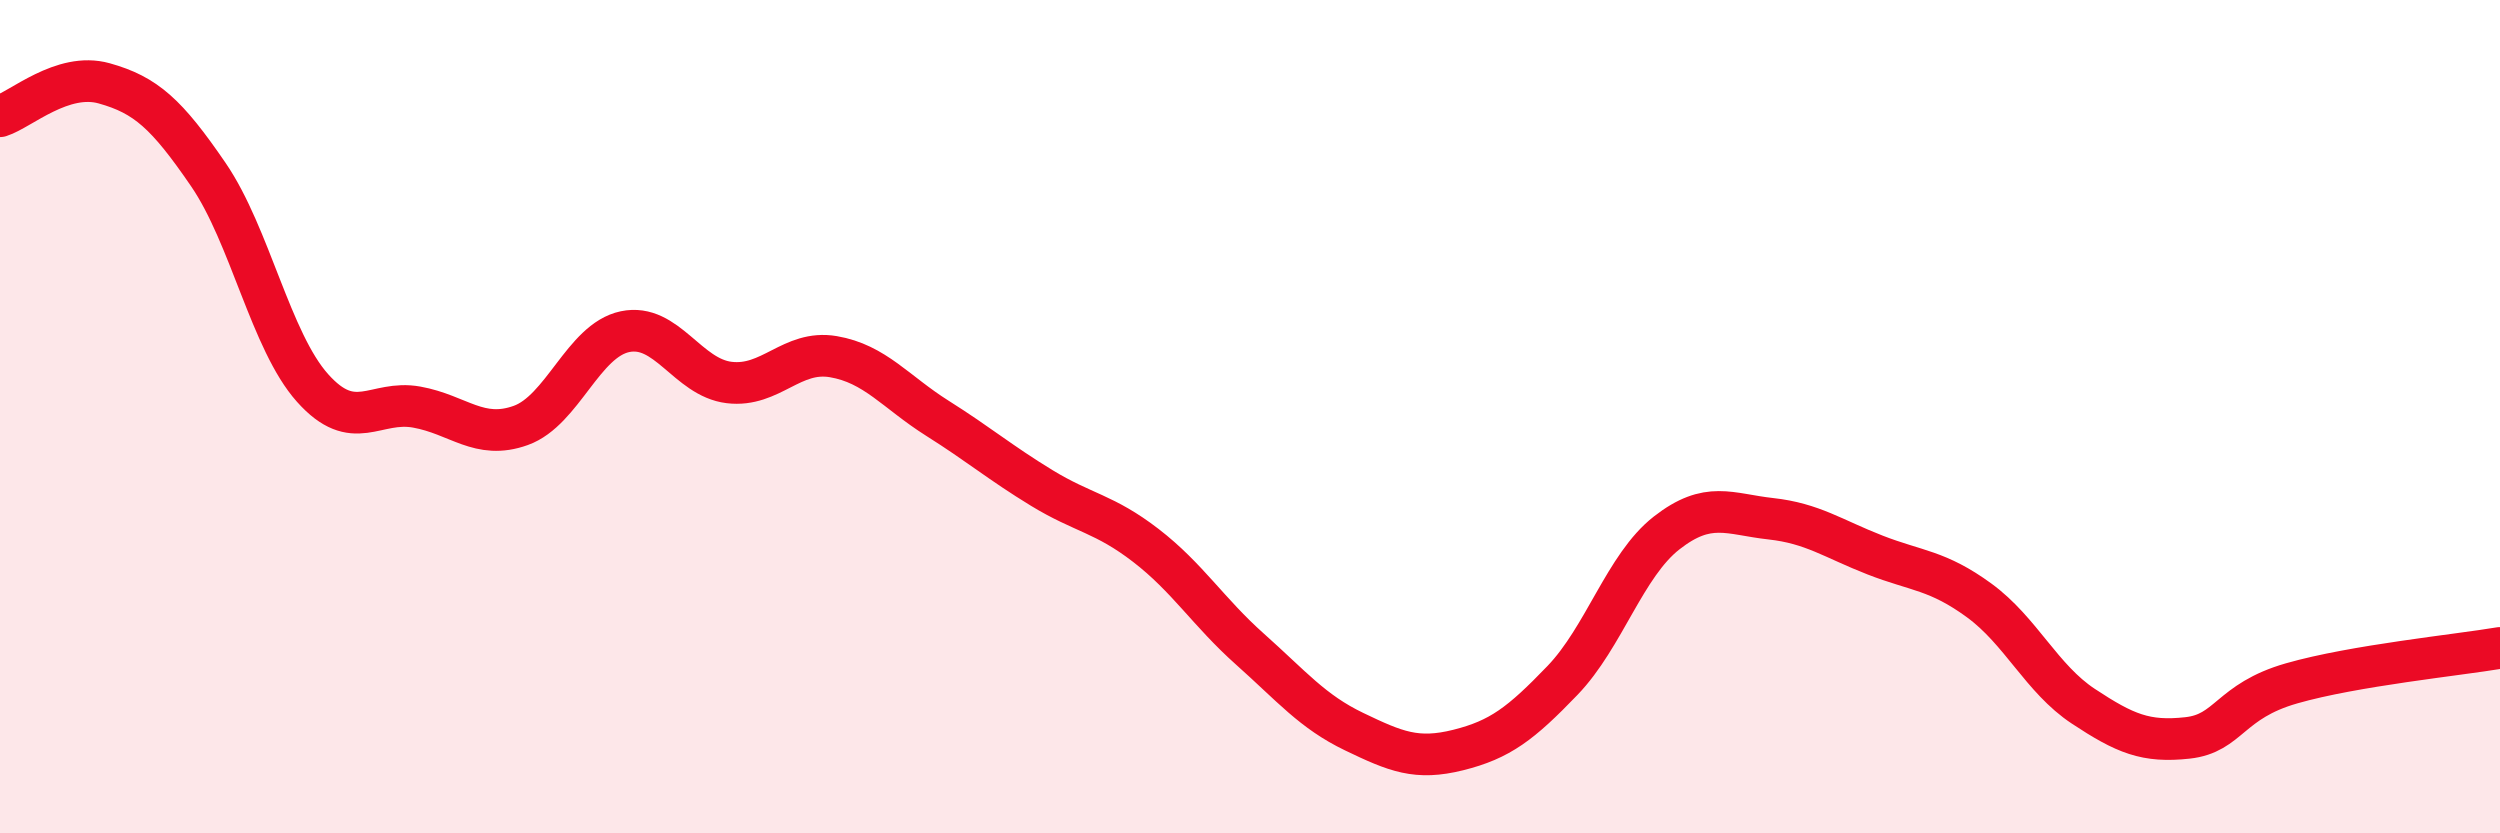 
    <svg width="60" height="20" viewBox="0 0 60 20" xmlns="http://www.w3.org/2000/svg">
      <path
        d="M 0,2.79 C 0.5,2.63 1.5,1.72 2.5,2 C 3.5,2.28 4,2.73 5,4.19 C 6,5.65 6.5,8.19 7.5,9.31 C 8.5,10.43 9,9.59 10,9.77 C 11,9.95 11.5,10.57 12.5,10.21 C 13.5,9.85 14,8.17 15,7.96 C 16,7.75 16.5,9.06 17.5,9.18 C 18.5,9.3 19,8.39 20,8.56 C 21,8.73 21.5,9.41 22.5,10.04 C 23.5,10.67 24,11.1 25,11.71 C 26,12.32 26.5,12.32 27.5,13.09 C 28.5,13.86 29,14.69 30,15.58 C 31,16.47 31.5,17.08 32.5,17.56 C 33.5,18.04 34,18.25 35,18 C 36,17.75 36.5,17.37 37.5,16.33 C 38.5,15.29 39,13.57 40,12.79 C 41,12.01 41.5,12.34 42.5,12.45 C 43.5,12.56 44,12.93 45,13.32 C 46,13.71 46.5,13.68 47.5,14.41 C 48.5,15.14 49,16.29 50,16.95 C 51,17.61 51.5,17.82 52.5,17.71 C 53.5,17.6 53.5,16.83 55,16.4 C 56.5,15.97 59,15.72 60,15.55L60 20L0 20Z"
        fill="#EB0A25"
        opacity="0.1"
        stroke-linecap="round"
        stroke-linejoin="round"
      />
      <path
        d="M 0,2.79 C 0.5,2.63 1.5,1.72 2.5,2 C 3.5,2.28 4,2.73 5,4.19 C 6,5.65 6.5,8.19 7.5,9.31 C 8.5,10.43 9,9.59 10,9.77 C 11,9.95 11.5,10.57 12.5,10.21 C 13.5,9.85 14,8.17 15,7.96 C 16,7.75 16.5,9.06 17.5,9.18 C 18.5,9.3 19,8.39 20,8.56 C 21,8.73 21.5,9.41 22.5,10.04 C 23.5,10.67 24,11.1 25,11.71 C 26,12.32 26.5,12.32 27.5,13.09 C 28.5,13.86 29,14.69 30,15.58 C 31,16.47 31.5,17.08 32.5,17.56 C 33.5,18.04 34,18.25 35,18 C 36,17.75 36.5,17.37 37.5,16.33 C 38.5,15.29 39,13.57 40,12.79 C 41,12.01 41.5,12.34 42.5,12.45 C 43.5,12.56 44,12.93 45,13.32 C 46,13.71 46.5,13.68 47.5,14.41 C 48.5,15.14 49,16.29 50,16.95 C 51,17.61 51.5,17.82 52.5,17.71 C 53.5,17.6 53.5,16.83 55,16.4 C 56.5,15.97 59,15.72 60,15.55"
        stroke="#EB0A25"
        stroke-width="1"
        fill="none"
        stroke-linecap="round"
        stroke-linejoin="round"
      />
    </svg>
  